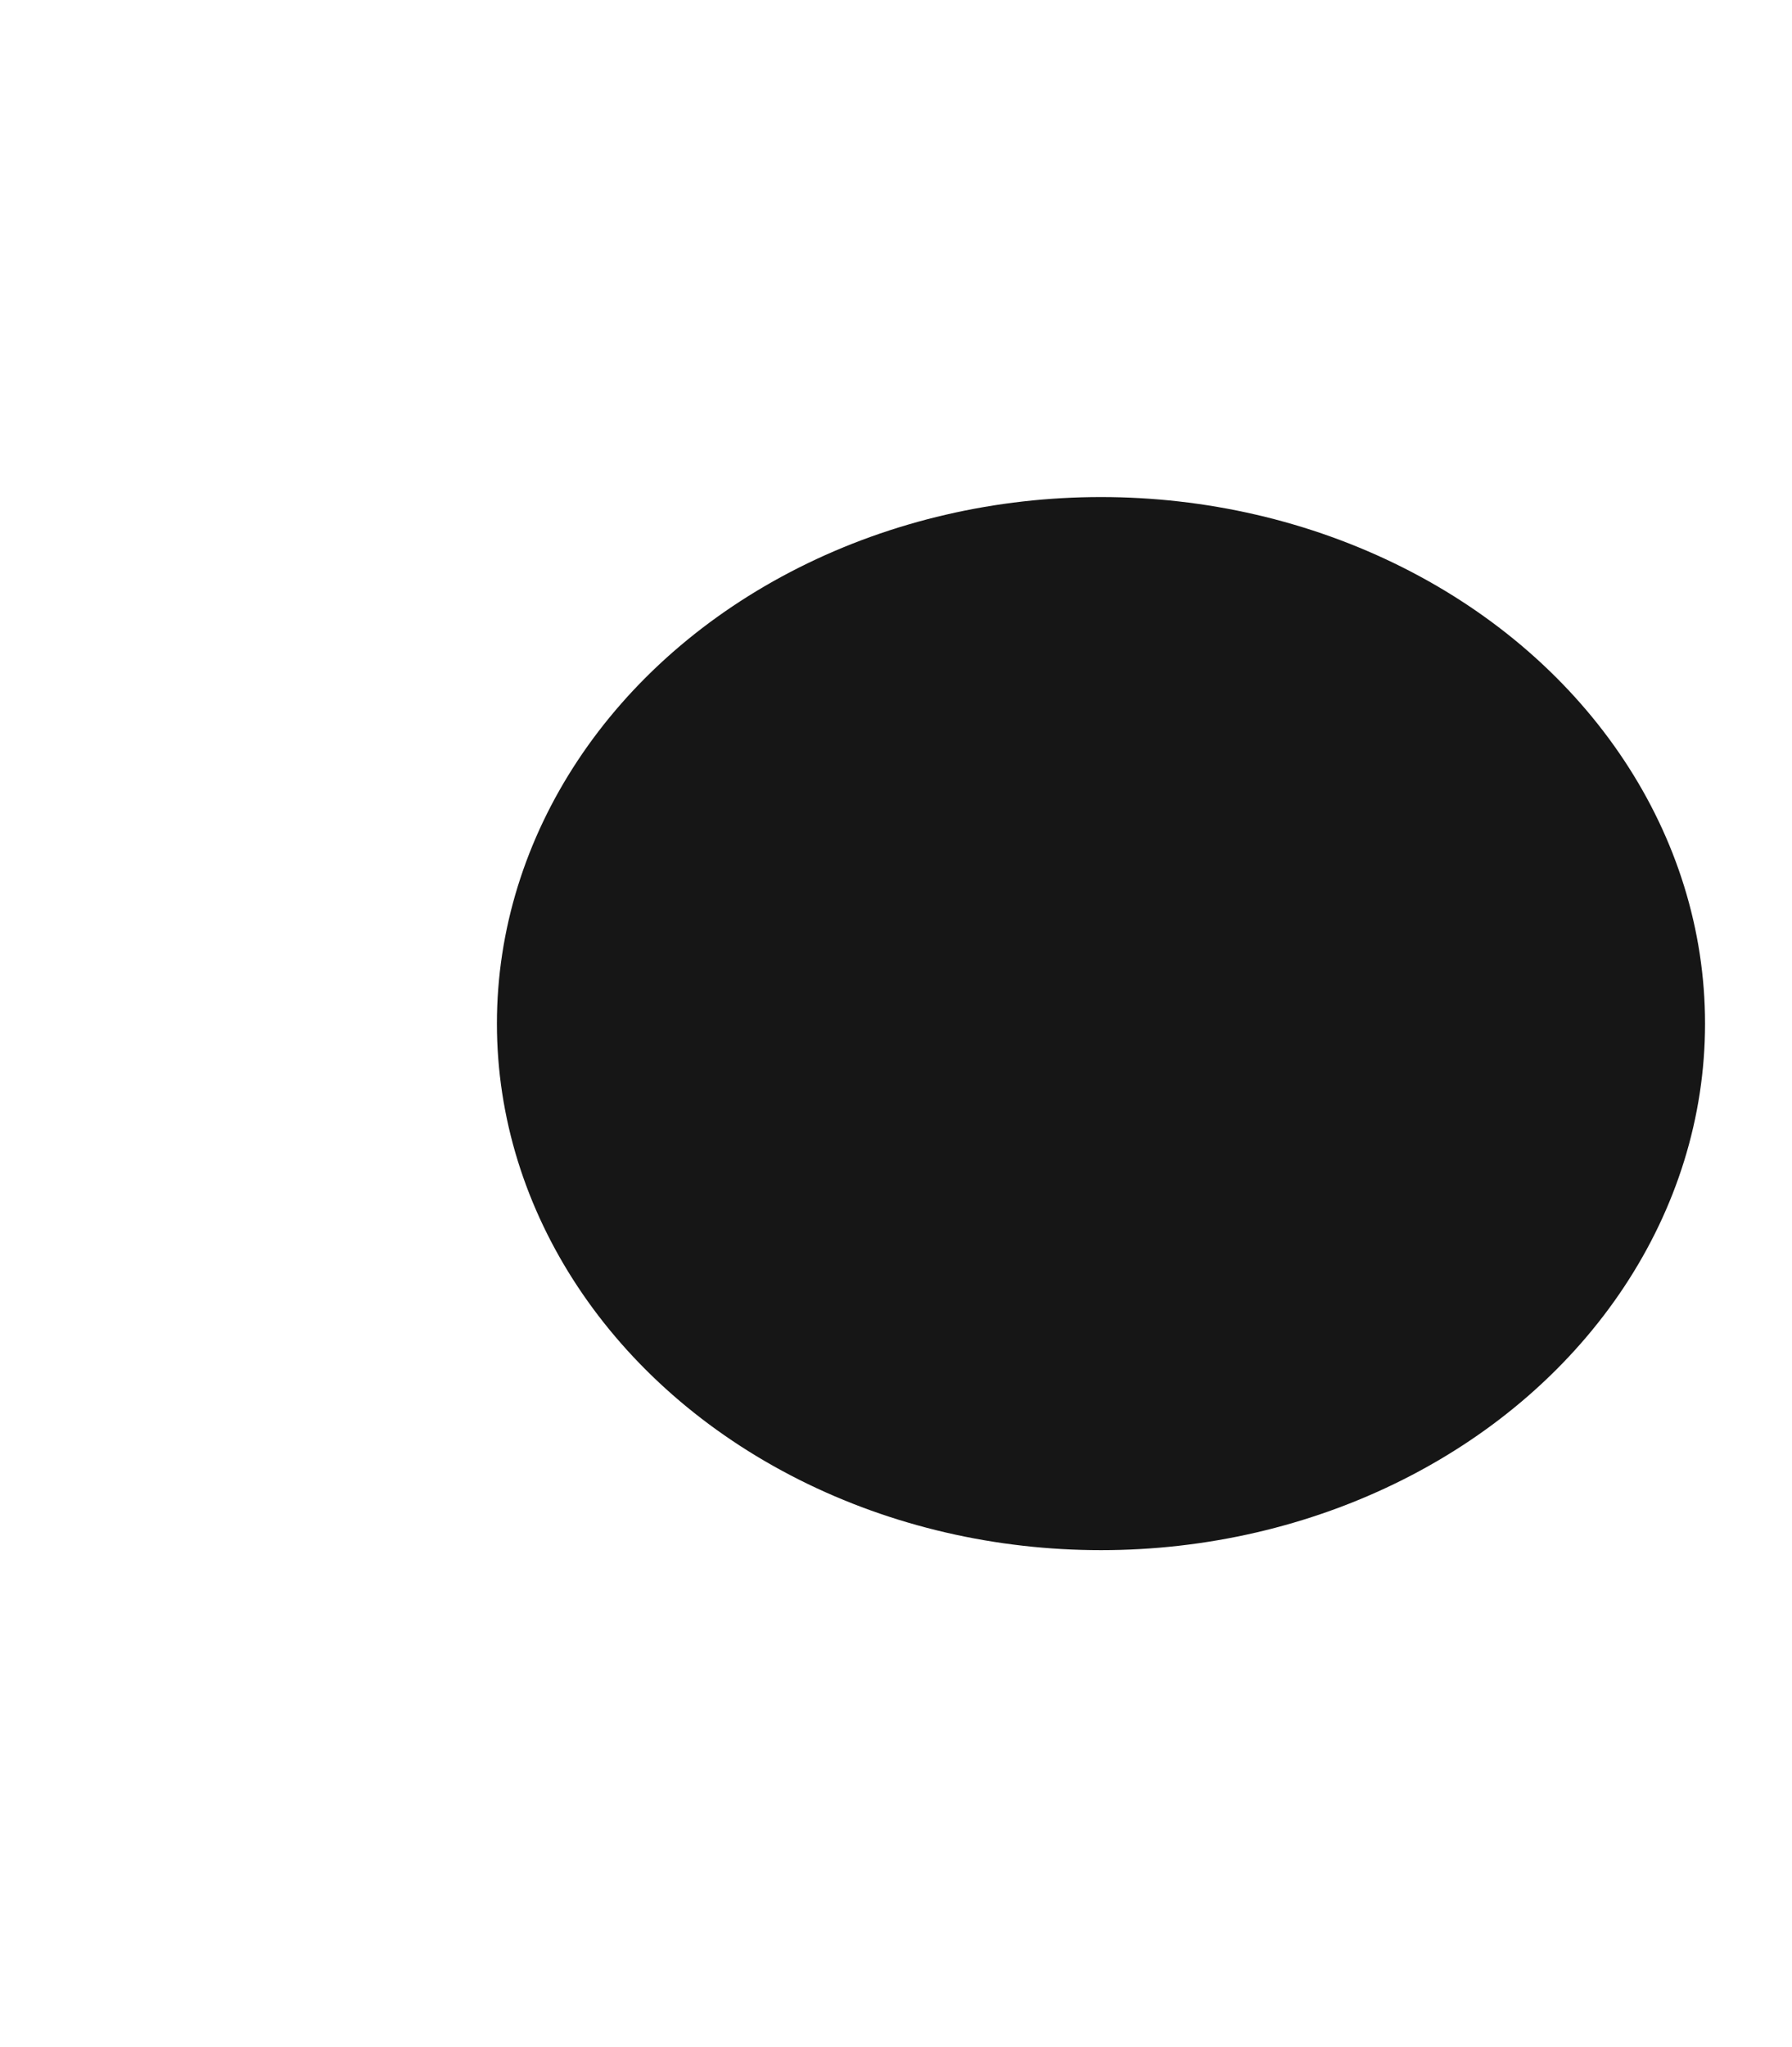 <svg width="577" height="659" viewBox="0 0 577 659" fill="none" xmlns="http://www.w3.org/2000/svg">
<g filter="url(#filter0_f_307_1757)">
<ellipse cx="354.5" cy="329.502" rx="194.5" ry="169.5" fill="#161616"/>
</g>
<defs>
<filter id="filter0_f_307_1757" x="0" y="0.002" width="709" height="659" filterUnits="userSpaceOnUse" color-interpolation-filters="sRGB">
<feFlood flood-opacity="0" result="BackgroundImageFix"/>
<feBlend mode="normal" in="SourceGraphic" in2="BackgroundImageFix" result="shape"/>
<feGaussianBlur stdDeviation="80" result="effect1_foregroundBlur_307_1757"/>
</filter>
</defs>
</svg>
